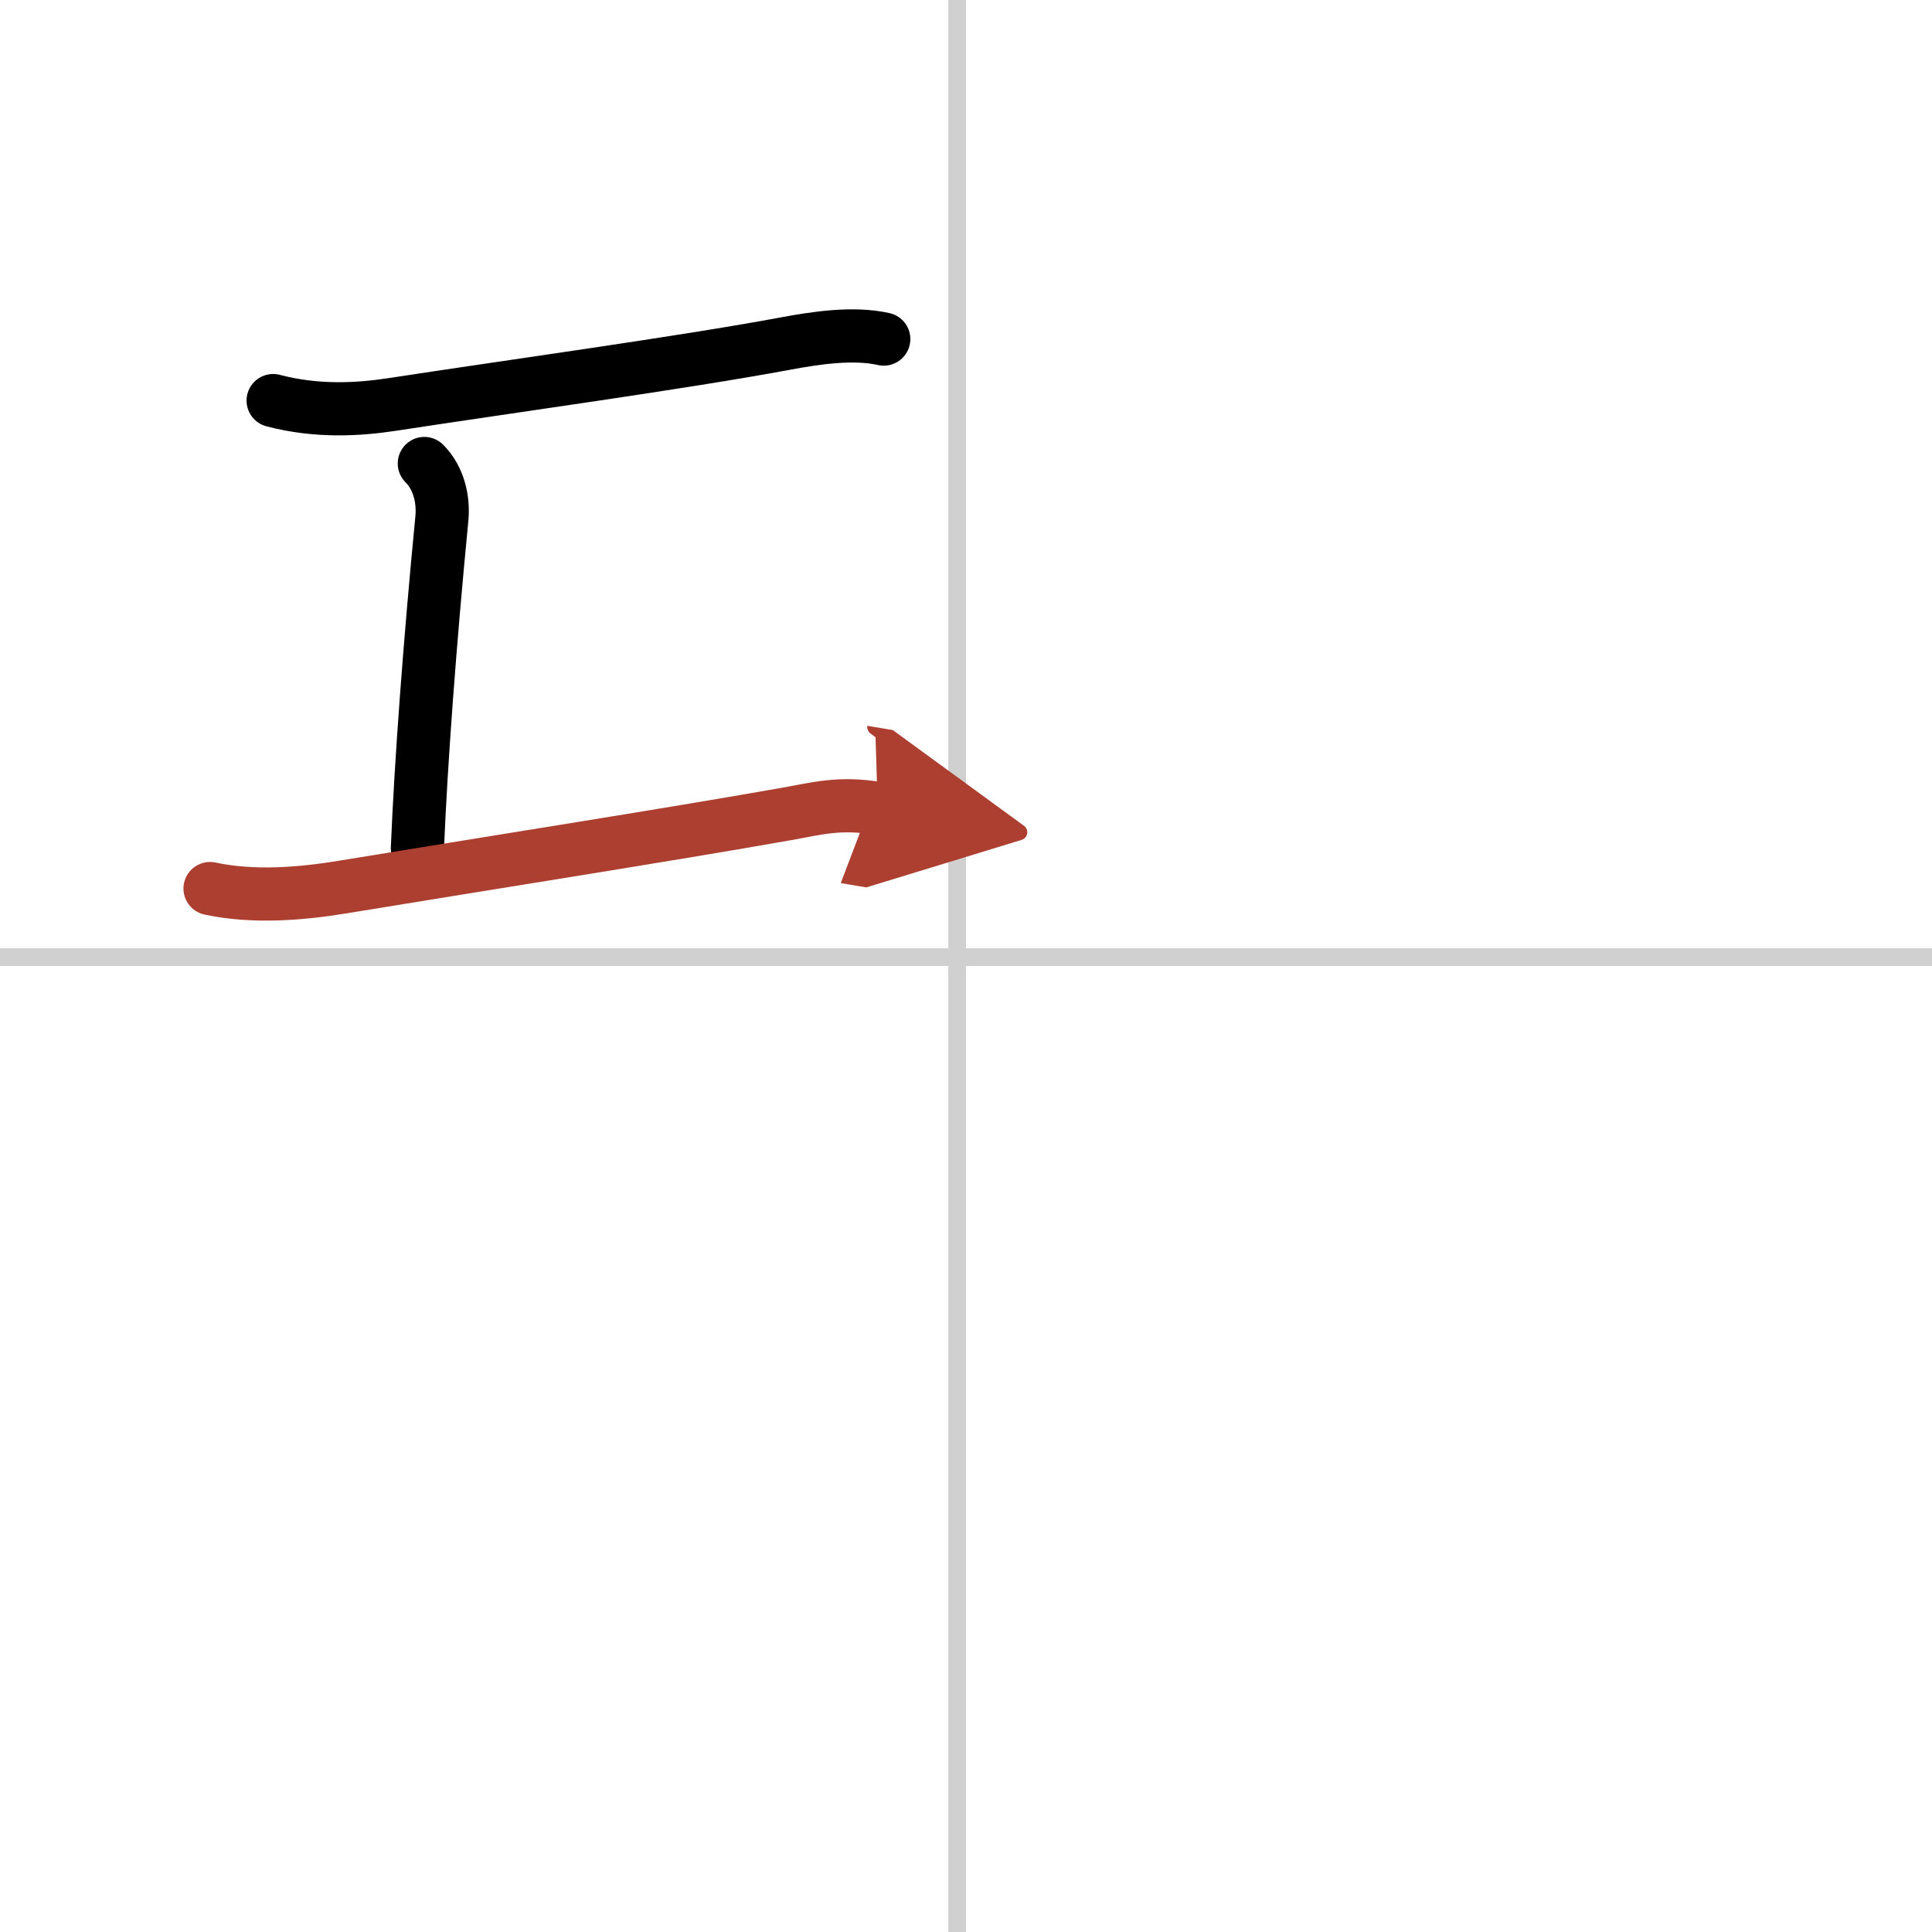 <svg width="400" height="400" viewBox="0 0 109 109" xmlns="http://www.w3.org/2000/svg"><defs><marker id="a" markerWidth="4" orient="auto" refX="1" refY="5" viewBox="0 0 10 10"><polyline points="0 0 10 5 0 10 1 5" fill="#ad3f31" stroke="#ad3f31"/></marker></defs><g fill="none" stroke="#000" stroke-linecap="round" stroke-linejoin="round" stroke-width="3"><rect width="100%" height="100%" fill="#fff" stroke="#fff"/><line x1="54" x2="54" y2="109" stroke="#d0d0d0" stroke-width="1"/><line x2="109" y1="54" y2="54" stroke="#d0d0d0" stroke-width="1"/><path d="m15.41 22.6c2.47 0.65 4.8 0.51 6.71 0.22 6.85-1.05 16.35-2.35 22.16-3.43 1.71-0.32 3.85-0.65 5.58-0.26"/><path d="m23.94 26.15c0.83 0.83 1.09 2.05 0.99 3.1-0.68 7-1.18 13.75-1.38 18.6"/><path d="m11.85 50.13c2.41 0.52 5.1 0.31 7.52-0.09 8.02-1.32 18.18-2.91 25.02-4.12 1.73-0.31 2.99-0.67 5.13-0.31" marker-end="url(#a)" stroke="#ad3f31"/></g></svg>
